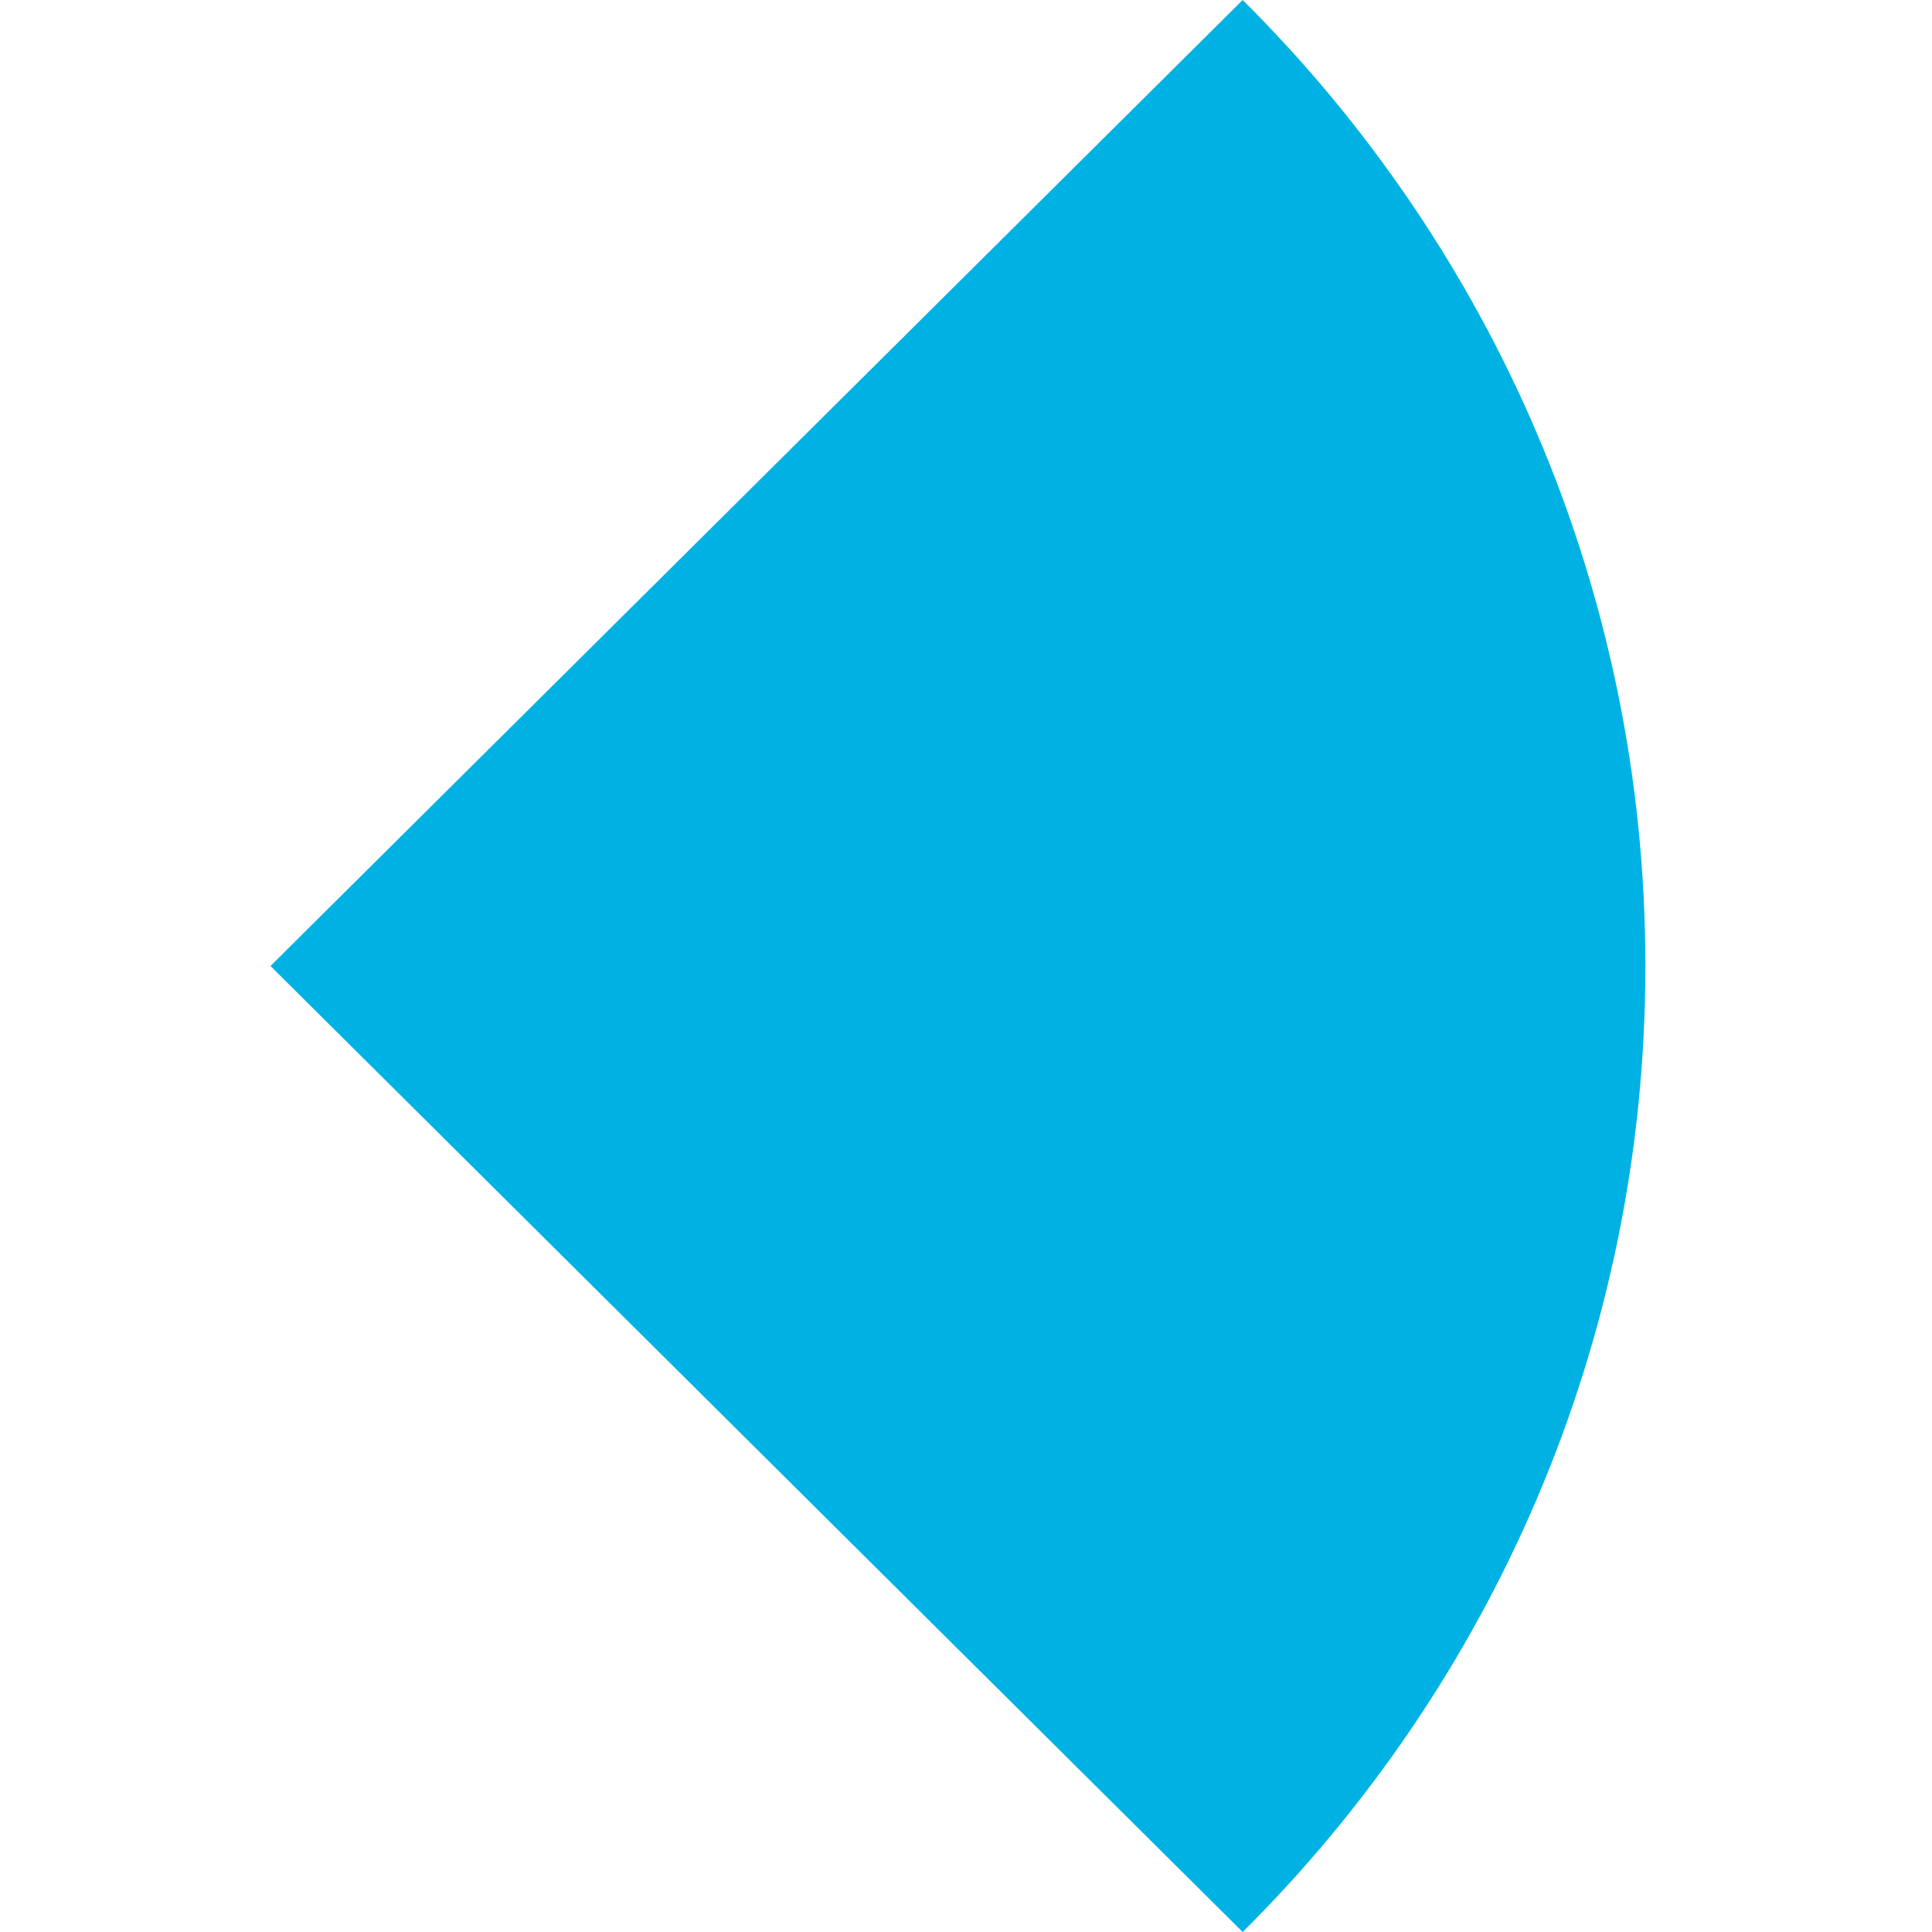 <?xml version="1.0" encoding="UTF-8"?>
<svg xmlns="http://www.w3.org/2000/svg" xmlns:xlink="http://www.w3.org/1999/xlink" width="192px" height="192px" viewBox="0 0 192 192" version="1.1">
<g id="surface1">
<path style=" stroke:none;fill-rule:nonzero;fill:rgb(0%,69.804%,89.02%);fill-opacity:1;" d="M 123.496 0 L 26.879 96 L 123.496 192 C 148.215 167.438 163.516 133.488 163.516 96 C 163.516 58.512 148.215 24.562 123.496 0 Z M 123.496 0 "/>
</g>
</svg>
